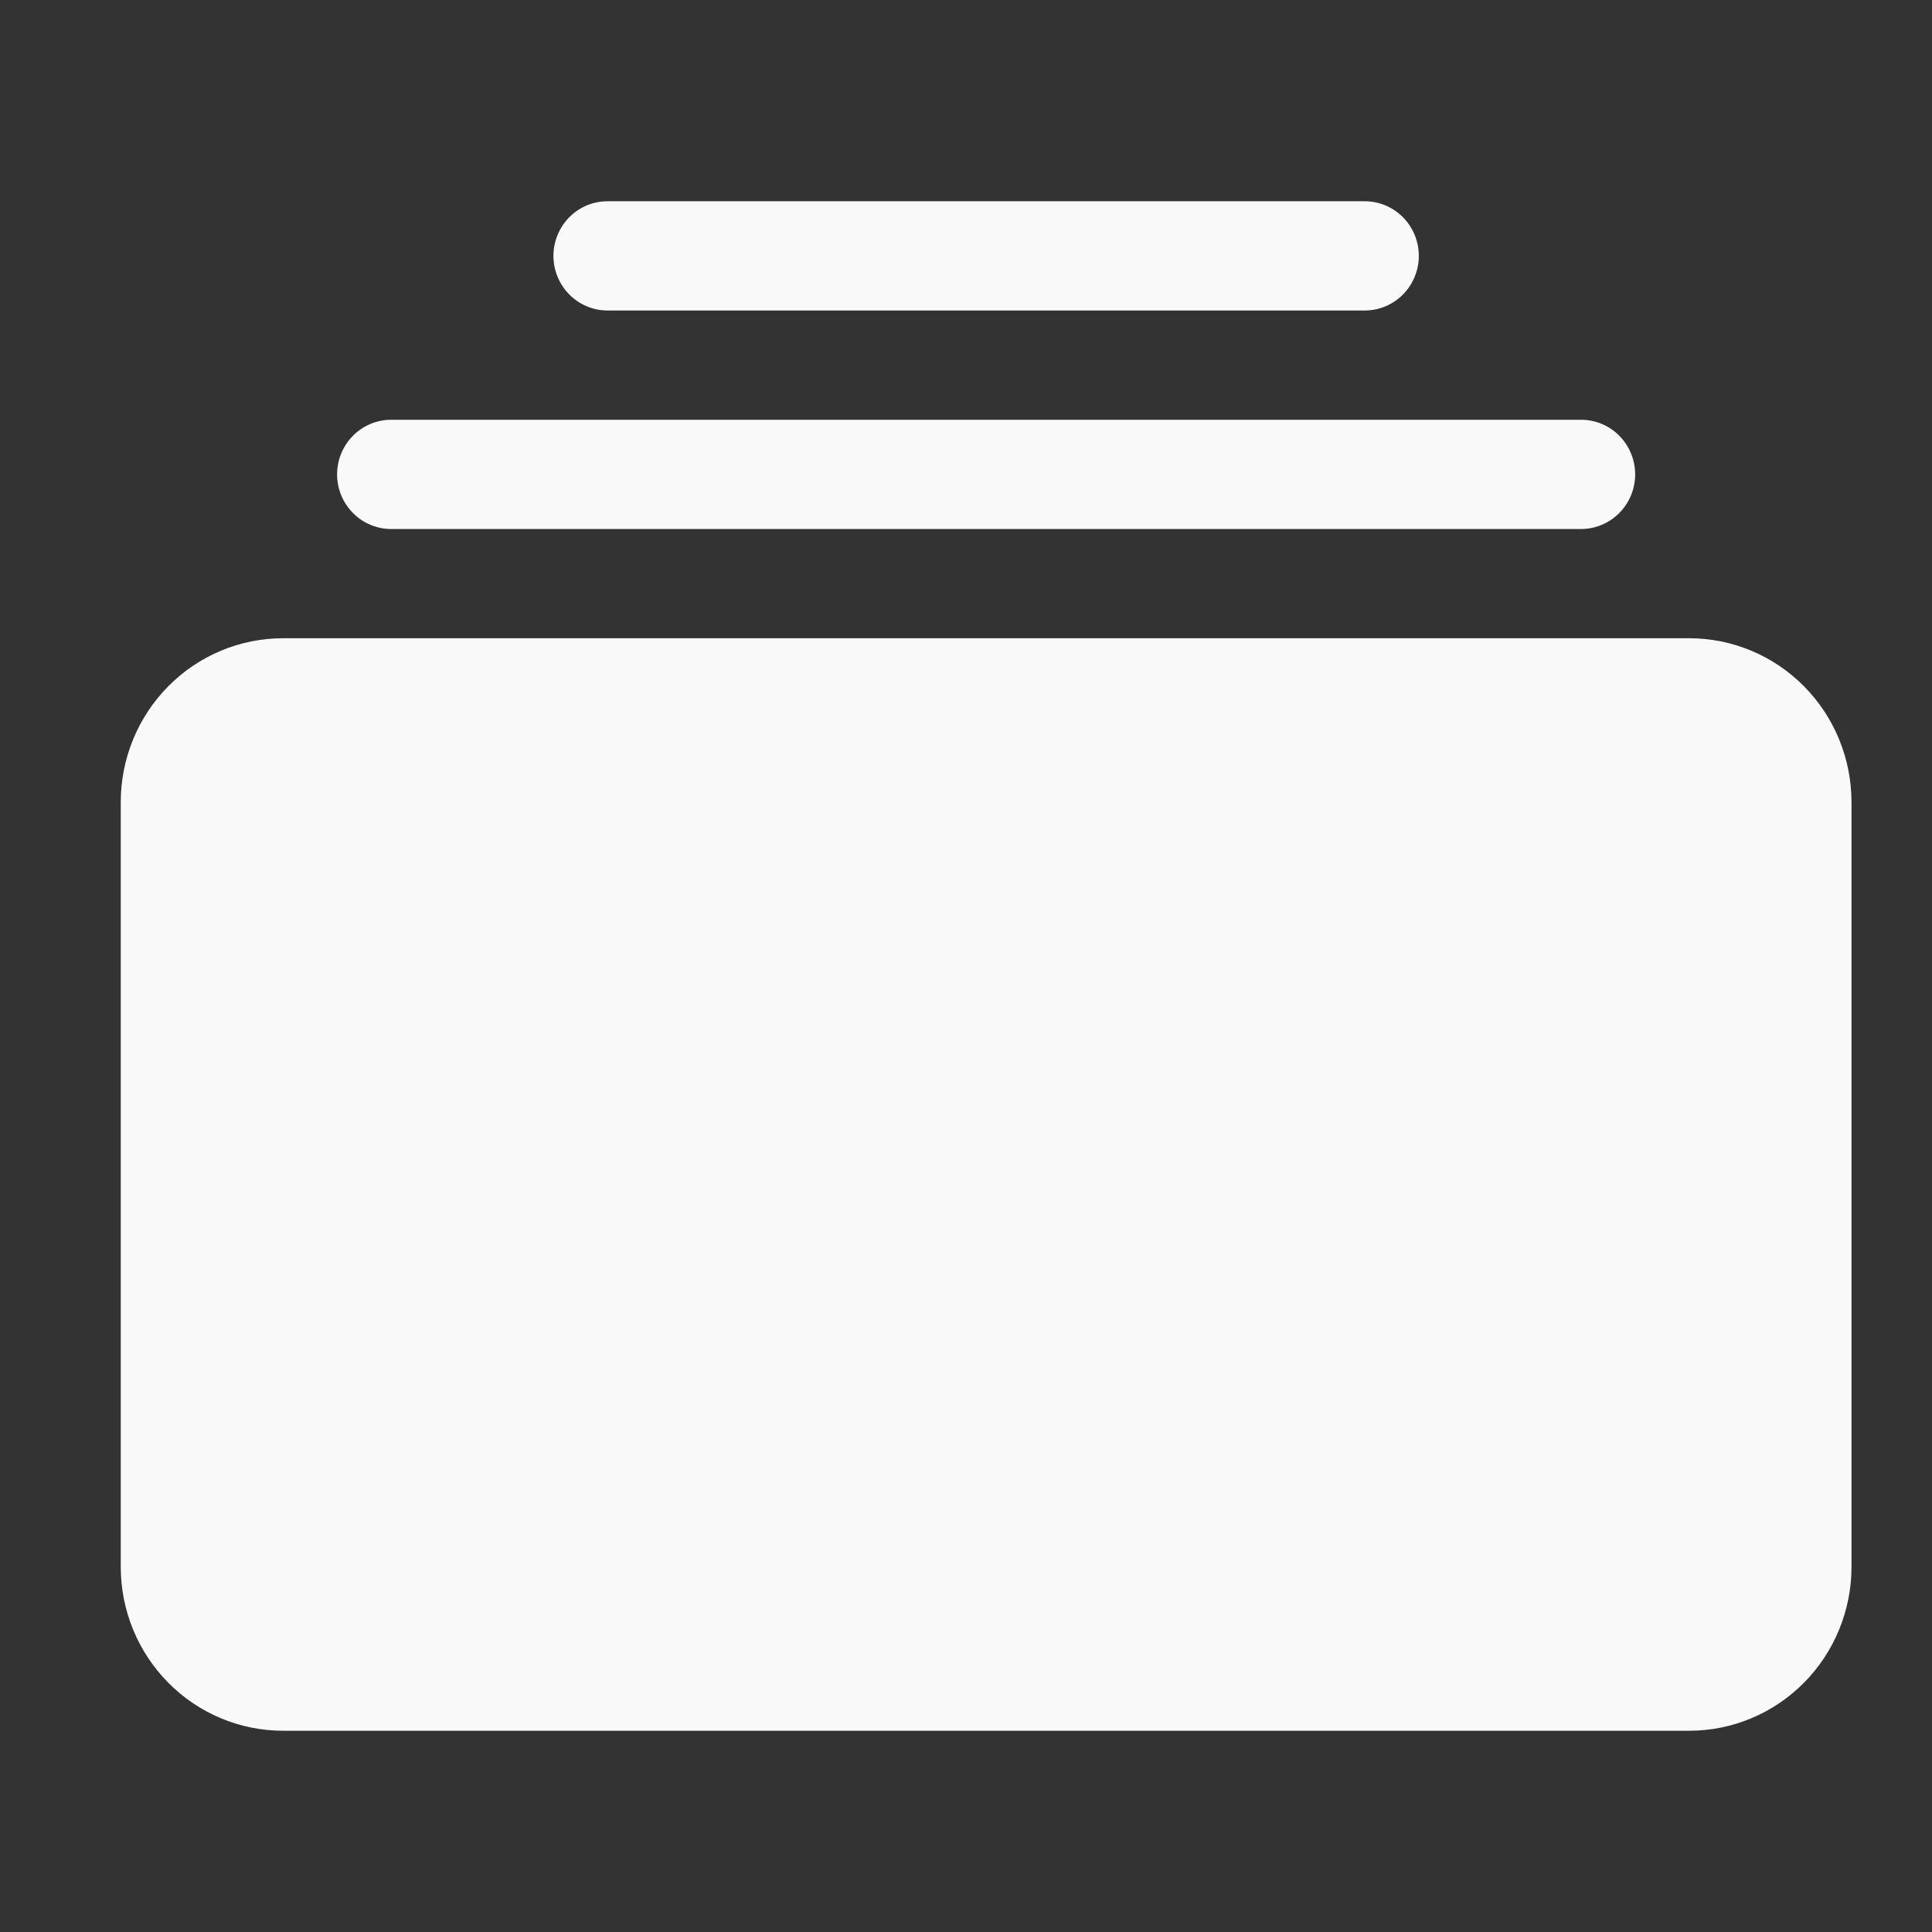 <svg width="48" height="48" viewBox="0 0 48 48" fill="none" xmlns="http://www.w3.org/2000/svg">
<rect x="0" y="0" width="48" height="48" fill="#333333" stroke="none"/>
<path d="M3 38.929C3 40.008 3.425 41.044 4.181 41.807C4.937 42.571 5.962 43 7.031 43H41.969C43.038 43 44.063 42.571 44.819 41.807C45.575 41.044 46 40.008 46 38.929V19.929C46 18.849 45.575 17.813 44.819 17.05C44.063 16.286 43.038 15.857 41.969 15.857H7.031C5.962 15.857 4.937 16.286 4.181 17.05C3.425 17.813 3 18.849 3 19.929V38.929ZM8.375 11.786C8.375 12.146 8.517 12.491 8.769 12.745C9.021 13 9.362 13.143 9.719 13.143H39.281C39.638 13.143 39.979 13 40.231 12.745C40.483 12.491 40.625 12.146 40.625 11.786C40.625 11.426 40.483 11.081 40.231 10.826C39.979 10.572 39.638 10.429 39.281 10.429H9.719C9.362 10.429 9.021 10.572 8.769 10.826C8.517 11.081 8.375 11.426 8.375 11.786ZM13.75 6.357C13.75 6.717 13.892 7.062 14.144 7.317C14.396 7.571 14.737 7.714 15.094 7.714H33.906C34.263 7.714 34.604 7.571 34.856 7.317C35.108 7.062 35.25 6.717 35.25 6.357C35.25 5.997 35.108 5.652 34.856 5.397C34.604 5.143 34.263 5 33.906 5H15.094C14.737 5 14.396 5.143 14.144 5.397C13.892 5.652 13.75 5.997 13.75 6.357Z" fill="#F9F9F9"/>
</svg>

